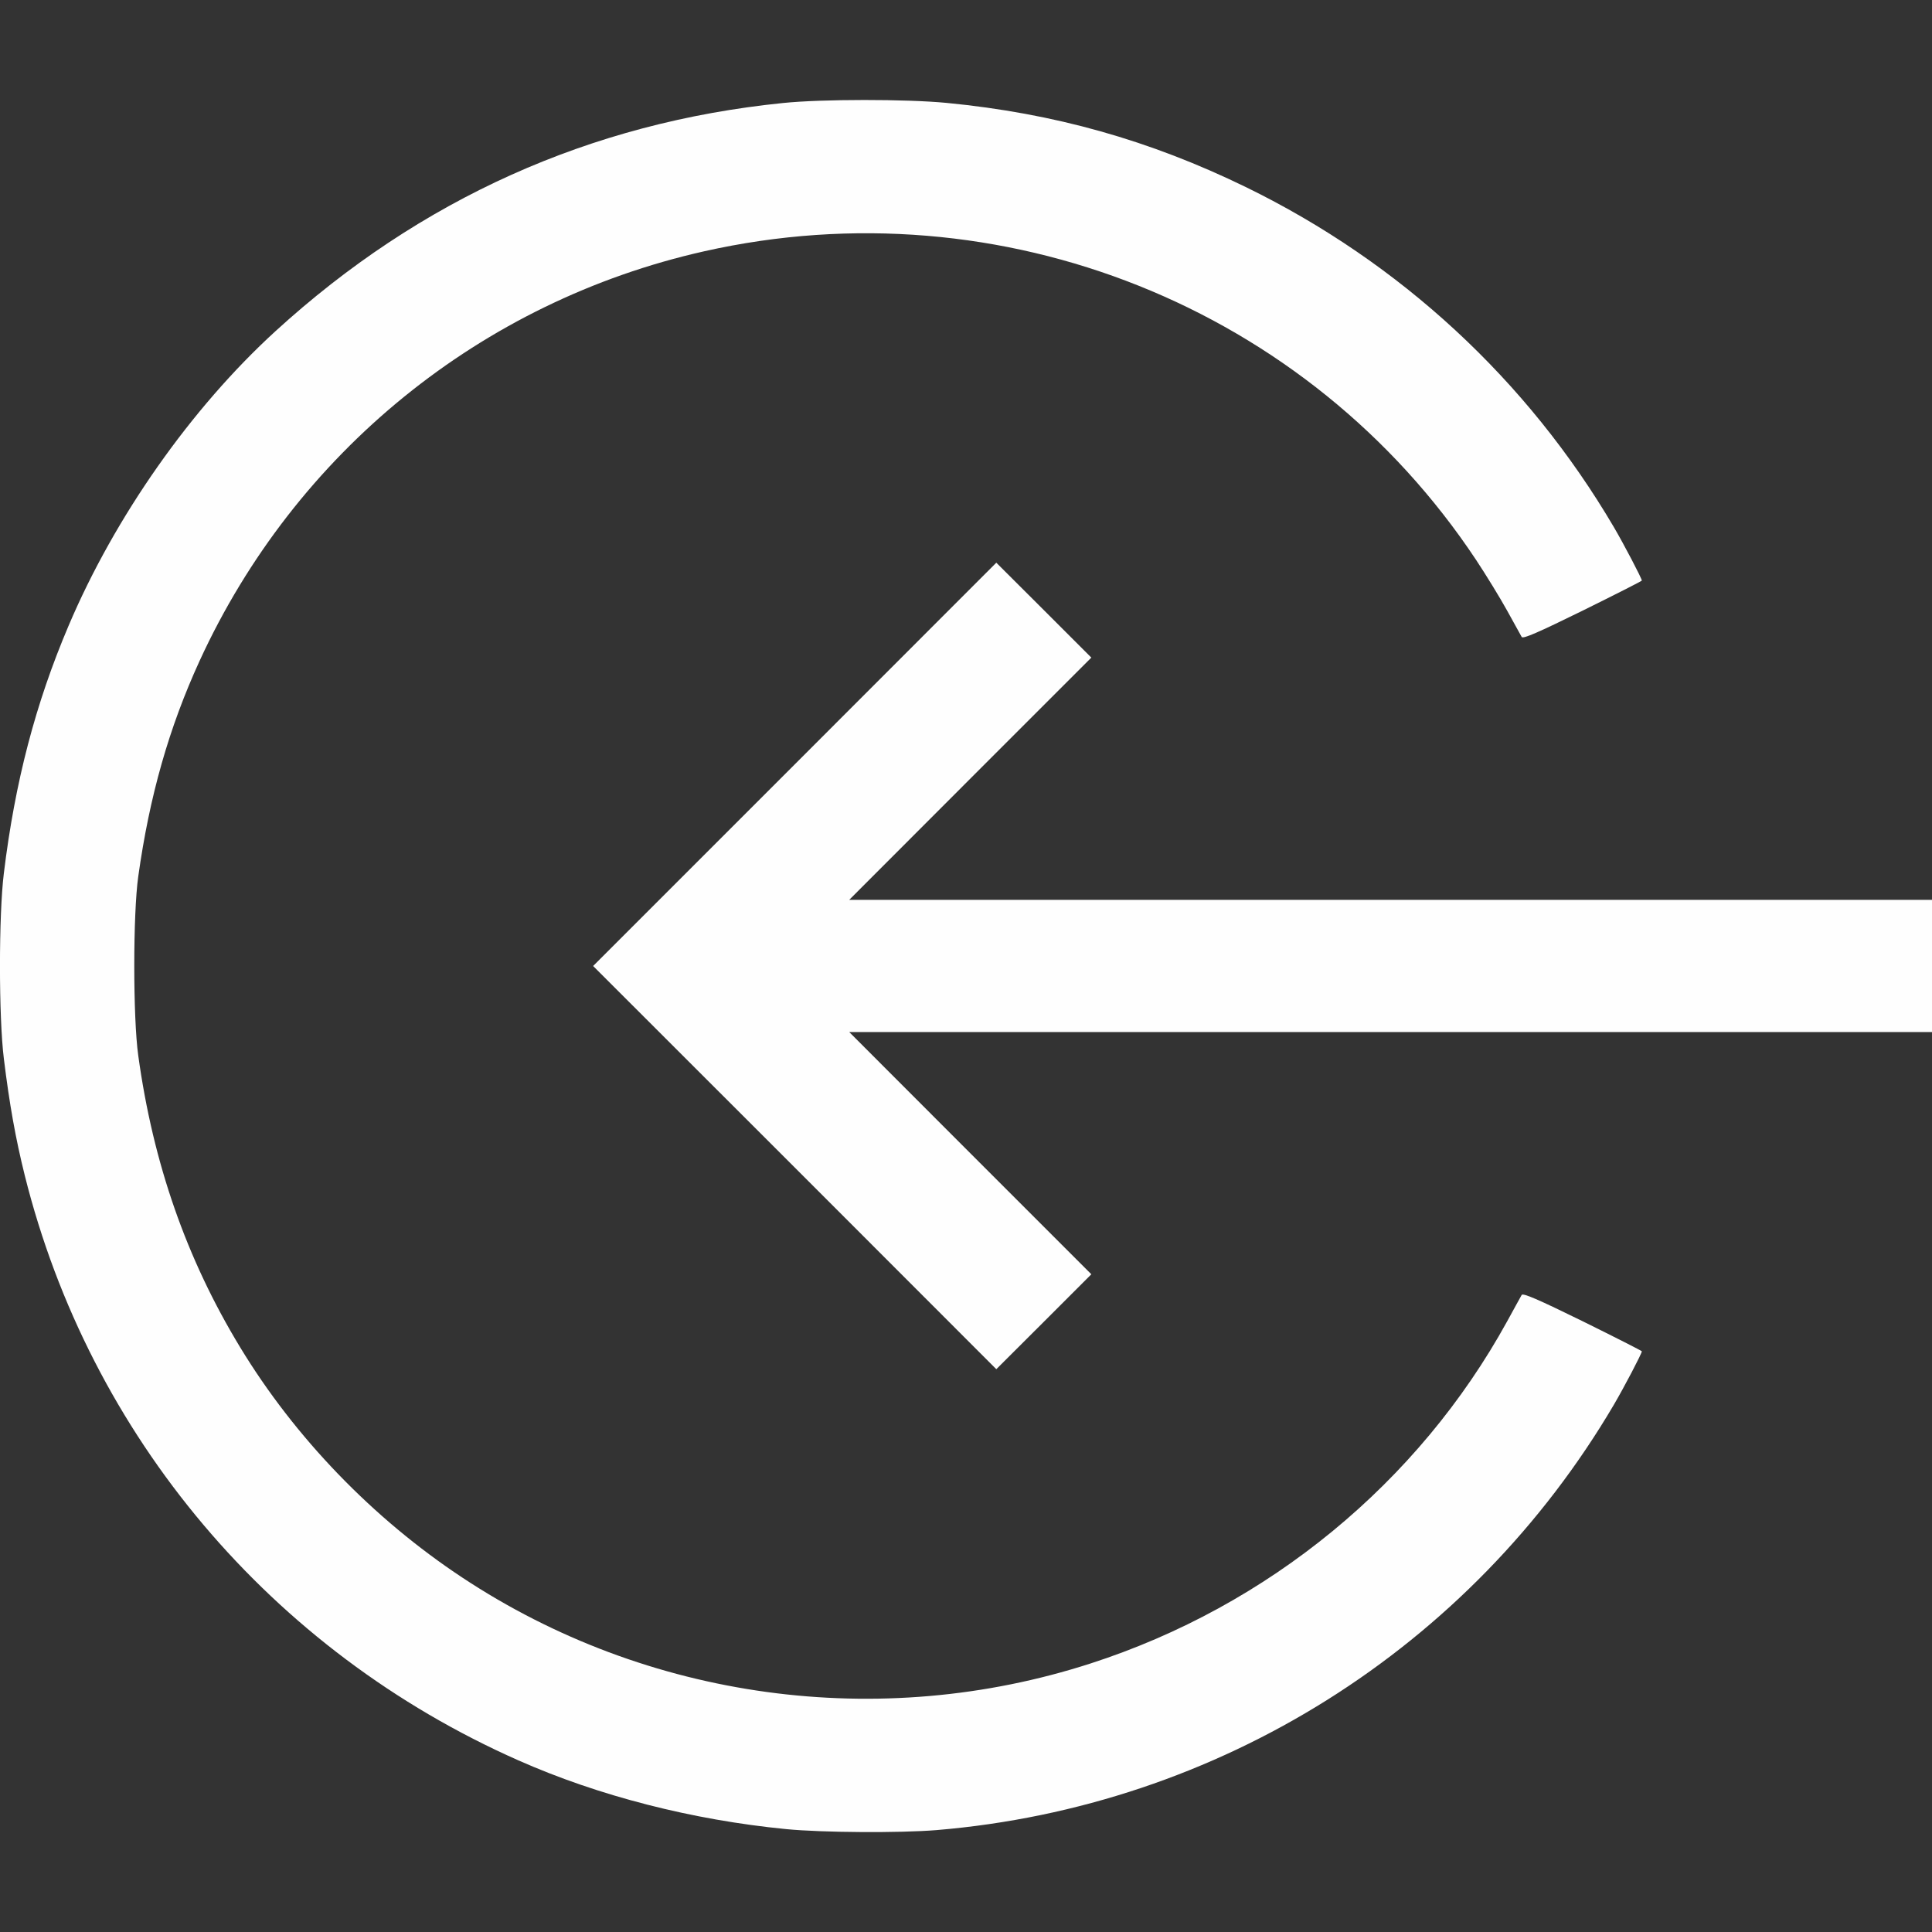 <svg width="16" height="16" viewBox="0 0 16 16" fill="none" xmlns="http://www.w3.org/2000/svg">
<rect x="0" y="0" width="16" height="16" fill="#333333" stroke="none"/>
<path fill-rule="evenodd" clip-rule="evenodd" d="M6.485 0.853C4.889 1.015 3.48 1.648 2.281 2.743C1.582 3.382 0.952 4.278 0.568 5.182C0.294 5.826 0.124 6.476 0.032 7.231C-0.011 7.577 -0.011 8.422 0.032 8.768C0.078 9.143 0.129 9.429 0.205 9.734C0.744 11.893 2.246 13.673 4.294 14.579C4.96 14.874 5.735 15.072 6.511 15.148C6.81 15.177 7.452 15.181 7.757 15.156C10.091 14.961 12.178 13.65 13.365 11.634C13.45 11.489 13.597 11.209 13.597 11.191C13.597 11.187 13.376 11.075 13.107 10.942C12.736 10.76 12.613 10.707 12.602 10.724C12.595 10.737 12.54 10.835 12.482 10.942C11.747 12.279 10.505 13.3 9.032 13.776C7.284 14.341 5.36 14.078 3.829 13.065C3.089 12.576 2.442 11.905 1.989 11.158C1.545 10.427 1.268 9.635 1.145 8.742C1.101 8.428 1.101 7.57 1.145 7.258C1.238 6.594 1.399 6.027 1.653 5.473C2.445 3.747 3.986 2.496 5.832 2.081C8.293 1.527 10.836 2.544 12.225 4.638C12.307 4.762 12.423 4.951 12.482 5.058C12.54 5.164 12.595 5.262 12.602 5.275C12.613 5.293 12.736 5.239 13.107 5.057C13.376 4.924 13.597 4.812 13.597 4.808C13.597 4.791 13.45 4.51 13.365 4.365C12.649 3.147 11.595 2.173 10.319 1.55C9.521 1.161 8.73 0.938 7.838 0.852C7.505 0.82 6.806 0.82 6.485 0.853ZM6.582 6.33L4.912 8L6.582 9.669L8.251 11.339L8.645 10.946L9.038 10.553L8.035 9.55L7.033 8.547H11.516H16V8V7.452H11.516H7.033L8.035 6.449L9.038 5.446L8.645 5.053L8.251 4.66L6.582 6.33Z" fill="#FEFEFE"/>
</svg>
